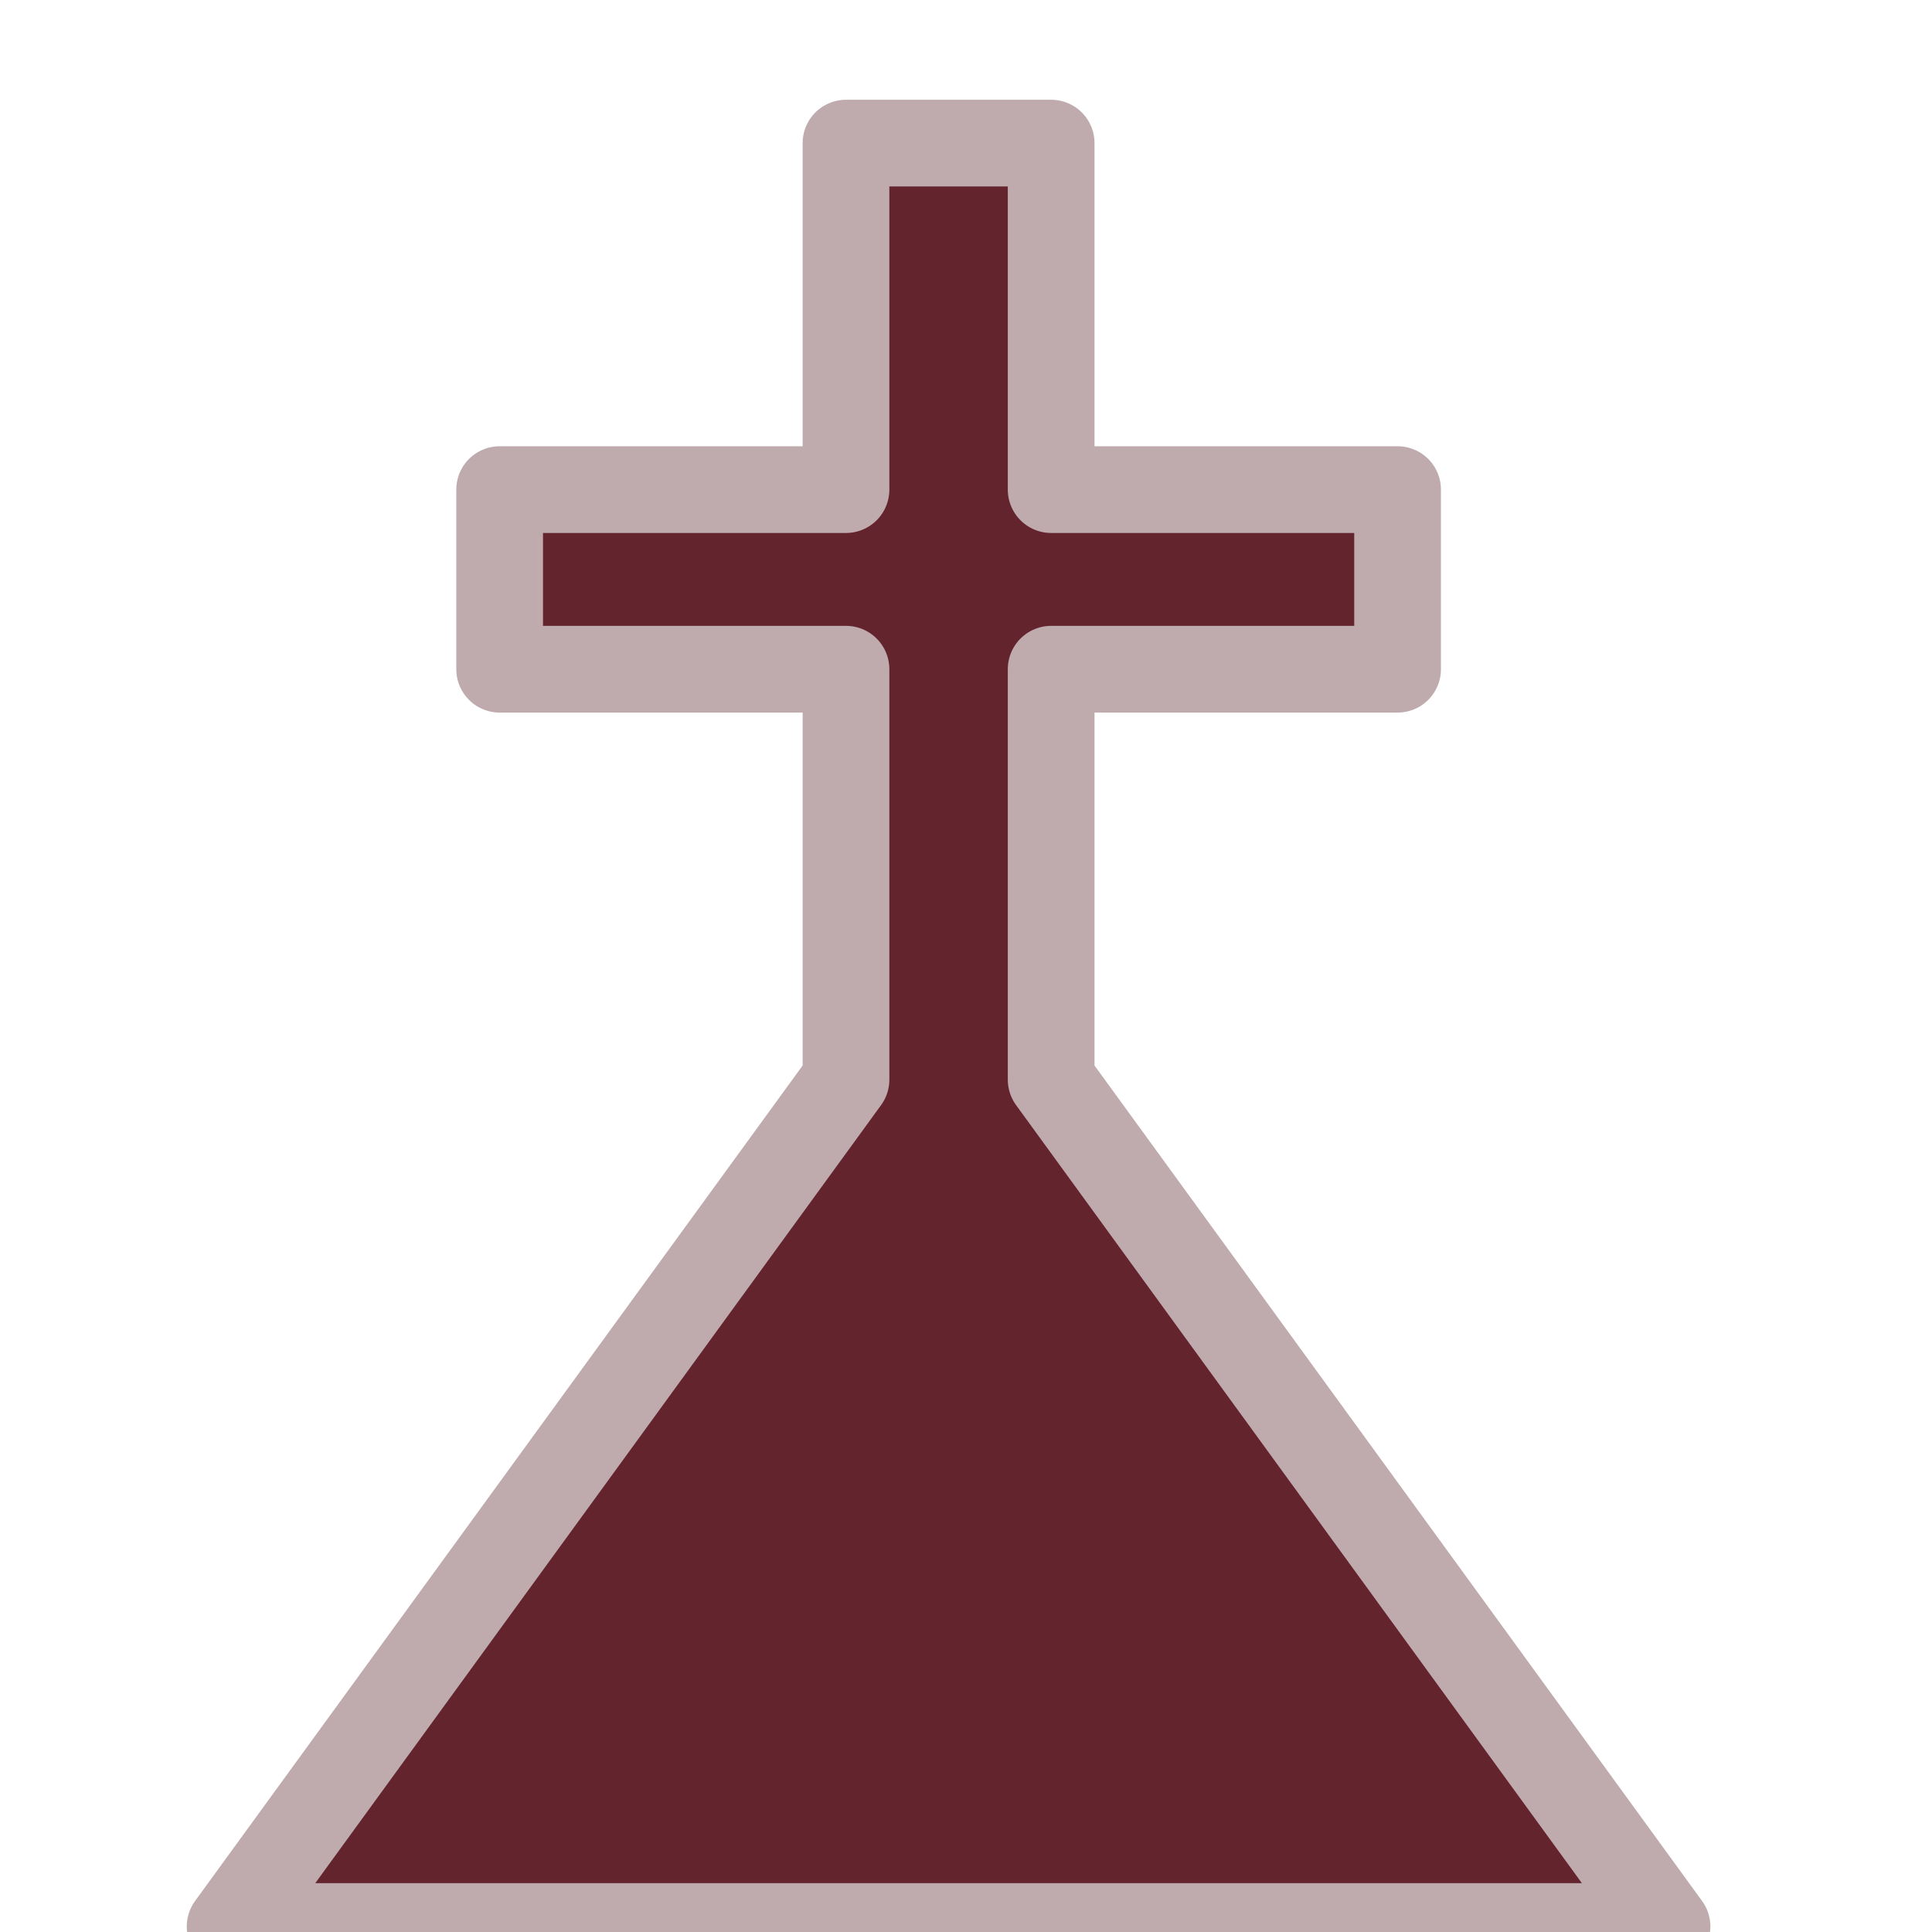 <svg xmlns="http://www.w3.org/2000/svg" width="26" height="26" viewBox="0 0 26 26"><filter id="a" width="26" height="26" x="0" y="0" color-interpolation-filters="sRGB" filterUnits="userSpaceOnUse" primitiveUnits="userSpaceOnUse"><feGaussianBlur stdDeviation="2.033"/><feOffset dx="-.277" dy=".926" result="offsetblur"/><feFlood flood-color="#000" flood-opacity=".049"/><feComposite in2="offsetblur" operator="in"/><feMerge><feMergeNode/><feMergeNode in="SourceGraphic"/></feMerge></filter><path fill="#64242e" fill-rule="evenodd" stroke="#bfabae" stroke-linecap="round" stroke-linejoin="round" stroke-width="1.167" d="m3.374 25 8.288-11.397V8.08H7.001V5.663h4.661V1h2.761v4.663h4.662V8.08h-4.662v5.523L22.711 25H3.374Z" filter="url(#a)"/></svg>